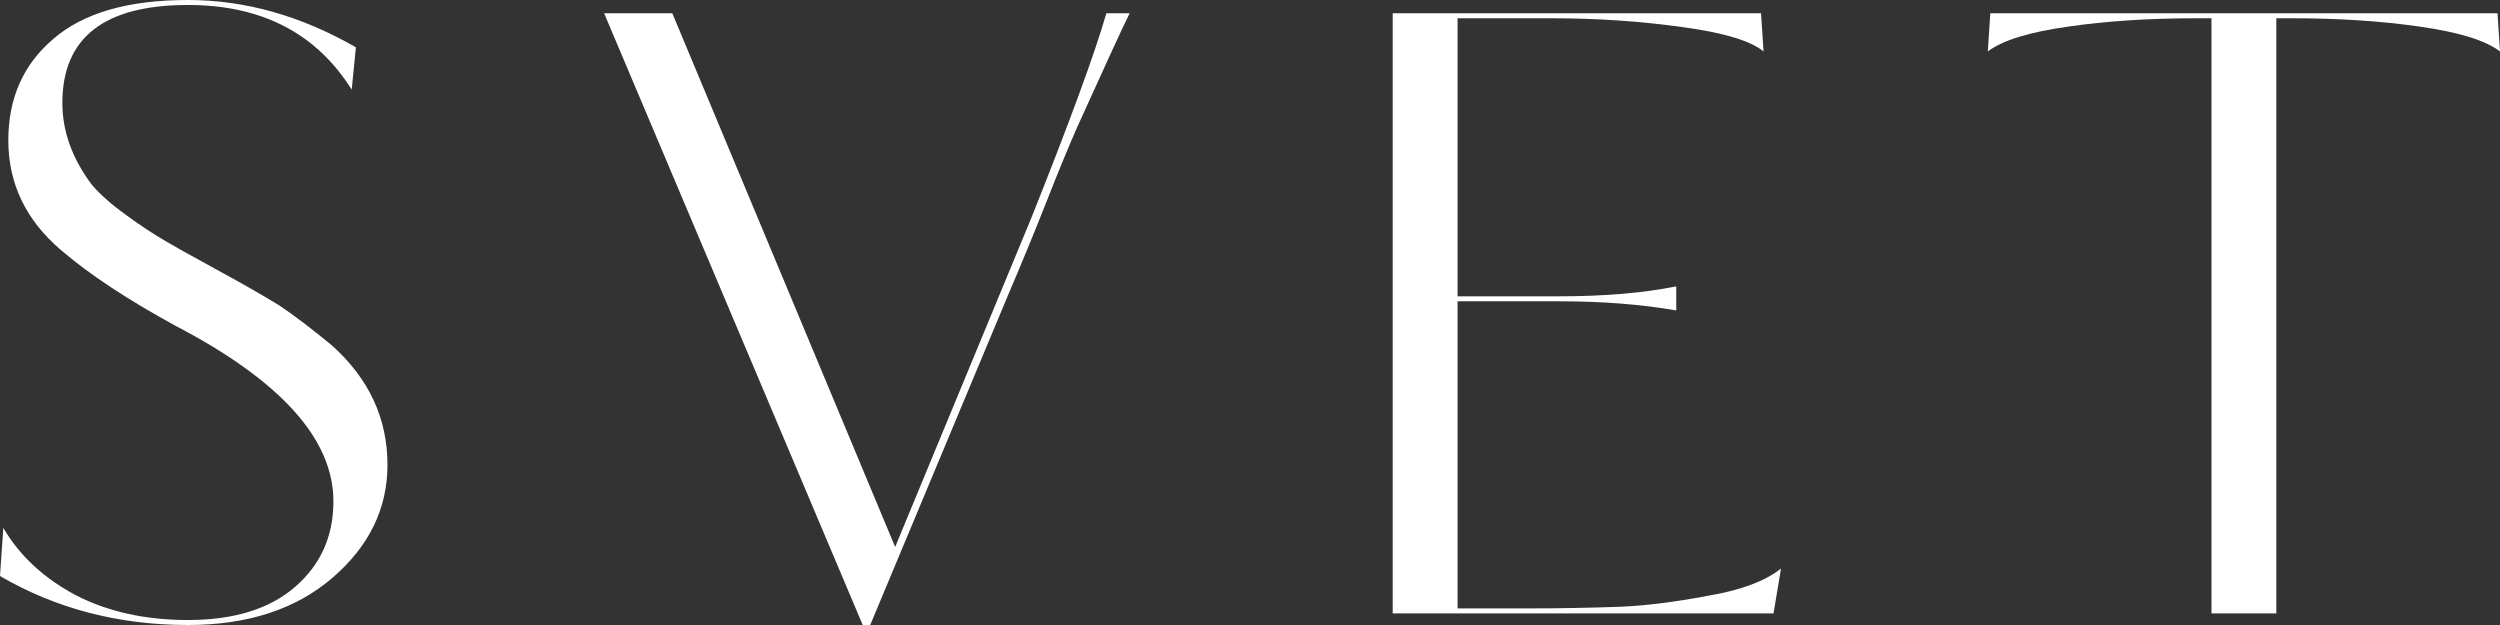<?xml version="1.0" encoding="UTF-8"?> <svg xmlns="http://www.w3.org/2000/svg" viewBox="0 0 2400.00 600.00"><rect x="0" y="0" width="2400.00" height="600.00" fill="#333333" stroke="none"/><path fill="#ffffff" stroke="none" fill-opacity="1" stroke-width="1" stroke-opacity="1" color="rgb(51, 51, 51)" id="tSvg4211e1ea18" title="Path 1" d="M371.969 446.215C371.969 488.181 354.408 524.303 319.287 554.582C284.165 584.861 237.869 600 180.397 600C113.879 600 53.747 584.329 0 552.988C1.064 537.583 2.129 522.178 3.193 506.773C18.625 533.333 41.773 554.847 72.638 571.315C103.502 587.251 139.422 595.219 180.397 595.219C224.565 595.219 258.888 584.595 283.367 563.347C307.845 542.098 320.085 514.741 320.085 481.275C320.085 421.78 269.797 365.737 169.222 313.147C122.393 287.649 85.409 263.214 58.27 239.841C24.745 211.155 7.982 176.096 7.982 134.661C7.982 94.29 22.35 61.886 51.086 37.45C79.822 12.483 122.925 0 180.397 0C235.208 0 288.954 15.139 341.637 45.418C340.307 58.964 338.976 72.51 337.646 86.056C303.588 31.872 251.172 4.781 180.397 4.781C100.043 4.781 59.866 36.122 59.866 98.805C59.866 125.896 69.179 151.926 87.804 176.892C95.786 186.454 107.227 196.547 122.127 207.171C134.366 216.202 146.872 224.436 159.643 231.873C163.9 234.529 179.599 243.293 206.738 258.167C231.217 271.448 251.704 283.134 268.201 293.227C283.101 303.32 299.863 316.069 318.488 331.474C354.142 363.347 371.969 401.594 371.969 446.215Z"></path><path fill="#ffffff" stroke="none" fill-opacity="1" stroke-width="1" stroke-opacity="1" color="rgb(51, 51, 51)" id="tSvg12317ef766c" title="Path 2" d="M859.349 525.1C902.985 419.655 946.621 314.21 990.257 208.765C1026.97 116.866 1050.92 51.527 1062.1 12.749C1069.55 12.749 1077 12.749 1084.45 12.749C1078.59 24.436 1061.83 60.823 1034.16 121.912C1025.11 142.629 1015.8 165.206 1006.22 189.641C993.449 222.045 980.678 253.121 967.907 282.869C923.739 388.579 879.571 494.29 835.403 600C833.008 600 830.614 600 828.219 600C745.47 404.25 662.722 208.499 579.973 12.749C601.791 12.749 623.609 12.749 645.427 12.749C716.734 183.533 788.042 354.316 859.349 525.1Z"></path><path fill="#ffffff" stroke="none" fill-opacity="1" stroke-width="1" stroke-opacity="1" color="rgb(51, 51, 51)" id="tSvg102acb8a1e0" title="Path 3" d="M1609.19 274.9C1609.19 282.603 1609.19 290.305 1609.19 298.008C1575.66 292.165 1538.14 289.243 1496.64 289.243C1464.177 289.243 1431.713 289.243 1399.25 289.243C1399.25 387.517 1399.25 485.79 1399.25 584.064C1422.4 584.064 1445.55 584.064 1468.7 584.064C1496.9 584.064 1525.91 583.533 1555.71 582.47C1580.18 581.408 1607.86 577.955 1638.72 572.112C1670.65 566.799 1694.33 558.035 1709.76 545.817C1707.367 560.16 1704.973 574.502 1702.58 588.845C1580.717 588.845 1458.853 588.845 1336.99 588.845C1336.99 396.813 1336.99 204.781 1336.99 12.749C1454.86 12.749 1572.73 12.749 1690.6 12.749C1691.4 24.967 1692.2 37.185 1693 49.402C1680.76 39.309 1655.48 31.607 1617.17 26.295C1576.19 20.451 1533.62 17.53 1489.45 17.53C1459.383 17.53 1429.317 17.53 1399.25 17.53C1399.25 106.507 1399.25 195.485 1399.25 284.462C1431.713 284.462 1464.177 284.462 1496.64 284.462C1540.27 284.462 1577.79 281.275 1609.19 274.9Z"></path><path fill="#ffffff" stroke="none" fill-opacity="1" stroke-width="1" stroke-opacity="1" color="rgb(51, 51, 51)" id="tSvg4ba7e5e19e" title="Path 4" d="M2185.28 17.53C2185.28 207.968 2185.28 398.407 2185.28 588.845C2164.527 588.845 2143.773 588.845 2123.02 588.845C2123.02 398.407 2123.02 207.968 2123.02 17.53C2117.963 17.53 2112.907 17.53 2107.85 17.53C2063.15 17.53 2022.44 20.186 1985.73 25.498C1947.94 30.81 1922.13 38.778 1908.3 49.402C1909.097 37.185 1909.893 24.967 1910.69 12.749C2072.997 12.749 2235.303 12.749 2397.61 12.749C2398.407 24.967 2399.203 37.185 2400 49.402C2386.16 38.778 2360.36 30.81 2322.57 25.498C2285.86 20.186 2245.15 17.53 2200.45 17.53C2195.393 17.53 2190.337 17.53 2185.28 17.53Z"></path></svg> 